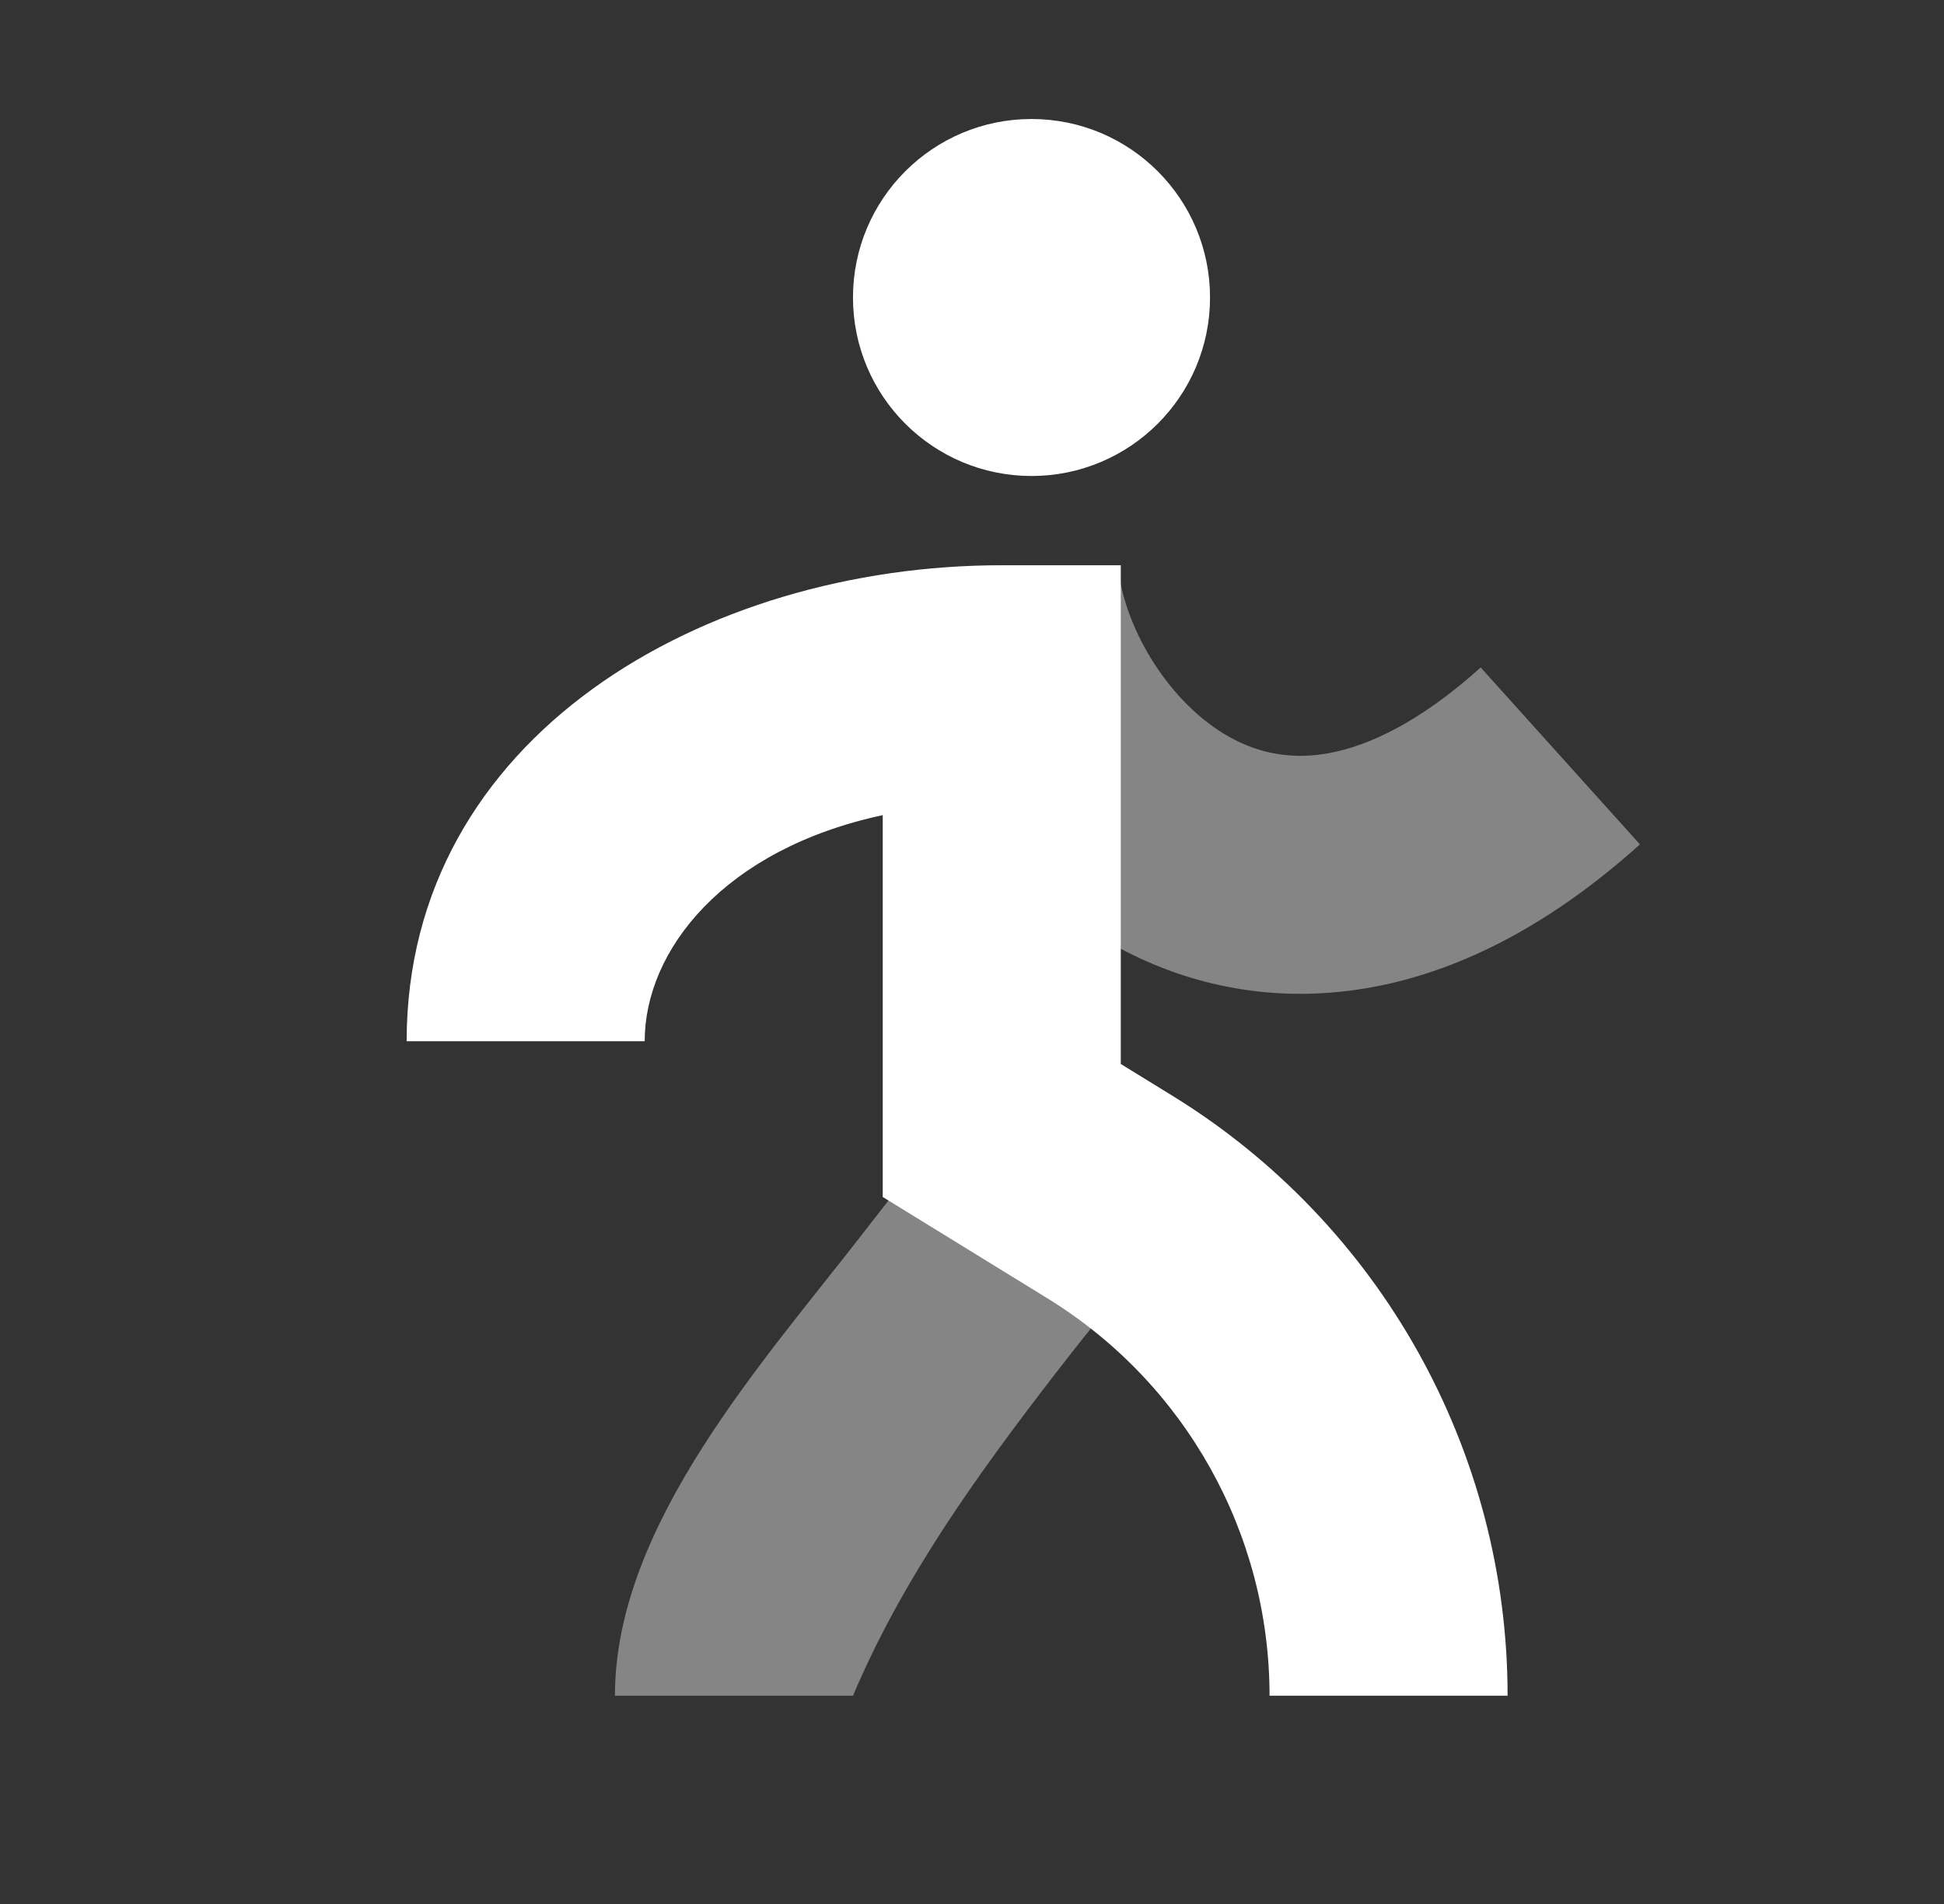 <?xml version="1.0" encoding="UTF-8"?> <svg xmlns="http://www.w3.org/2000/svg" width="49" height="48" viewBox="0 0 49 48" fill="none"><rect x="0" y="0" width="49" height="48" fill="#333333" stroke="none"/><circle cx="26" cy="7.5" r="3.75" fill="white" stroke="white" stroke-width="1.5"></circle><path opacity="0.4" fill-rule="evenodd" clip-rule="evenodd" d="M25.25 31.5C27.572 33.4 27.572 33.399 27.572 33.399L27.57 33.402L27.558 33.417L27.507 33.479C27.462 33.535 27.393 33.62 27.305 33.731C27.13 33.951 26.876 34.273 26.571 34.668C24.628 37.187 22.744 39.805 21.5 42.75H15.5C15.5 38.422 19.281 34.294 21.82 31.003C22.148 30.579 22.421 30.232 22.614 29.99C22.614 29.99 24.643 31.003 25.25 31.5Z" fill="white"></path><path opacity="0.4" fill-rule="evenodd" clip-rule="evenodd" d="M28.394 23.994C24.936 22.229 22.792 18.632 22.288 15.473L28.213 14.527C28.459 16.068 29.604 17.875 31.122 18.651C31.811 19.002 32.595 19.157 33.516 18.983C34.466 18.805 35.753 18.239 37.322 16.827L41.336 21.287C39.155 23.249 36.901 24.452 34.625 24.88C32.321 25.313 30.194 24.913 28.394 23.994Z" fill="white"></path><path fill-rule="evenodd" clip-rule="evenodd" d="M22.25 20.55C18.253 21.407 16.25 23.951 16.25 26.25H10.25C10.25 18.566 17.745 14.25 25.25 14.25L28.25 14.25V26.823L29.546 27.621C34.8 30.854 38 36.581 38 42.75H32C32 38.665 29.881 34.872 26.401 32.731L22.25 30.176V20.55Z" fill="white"></path></svg> 